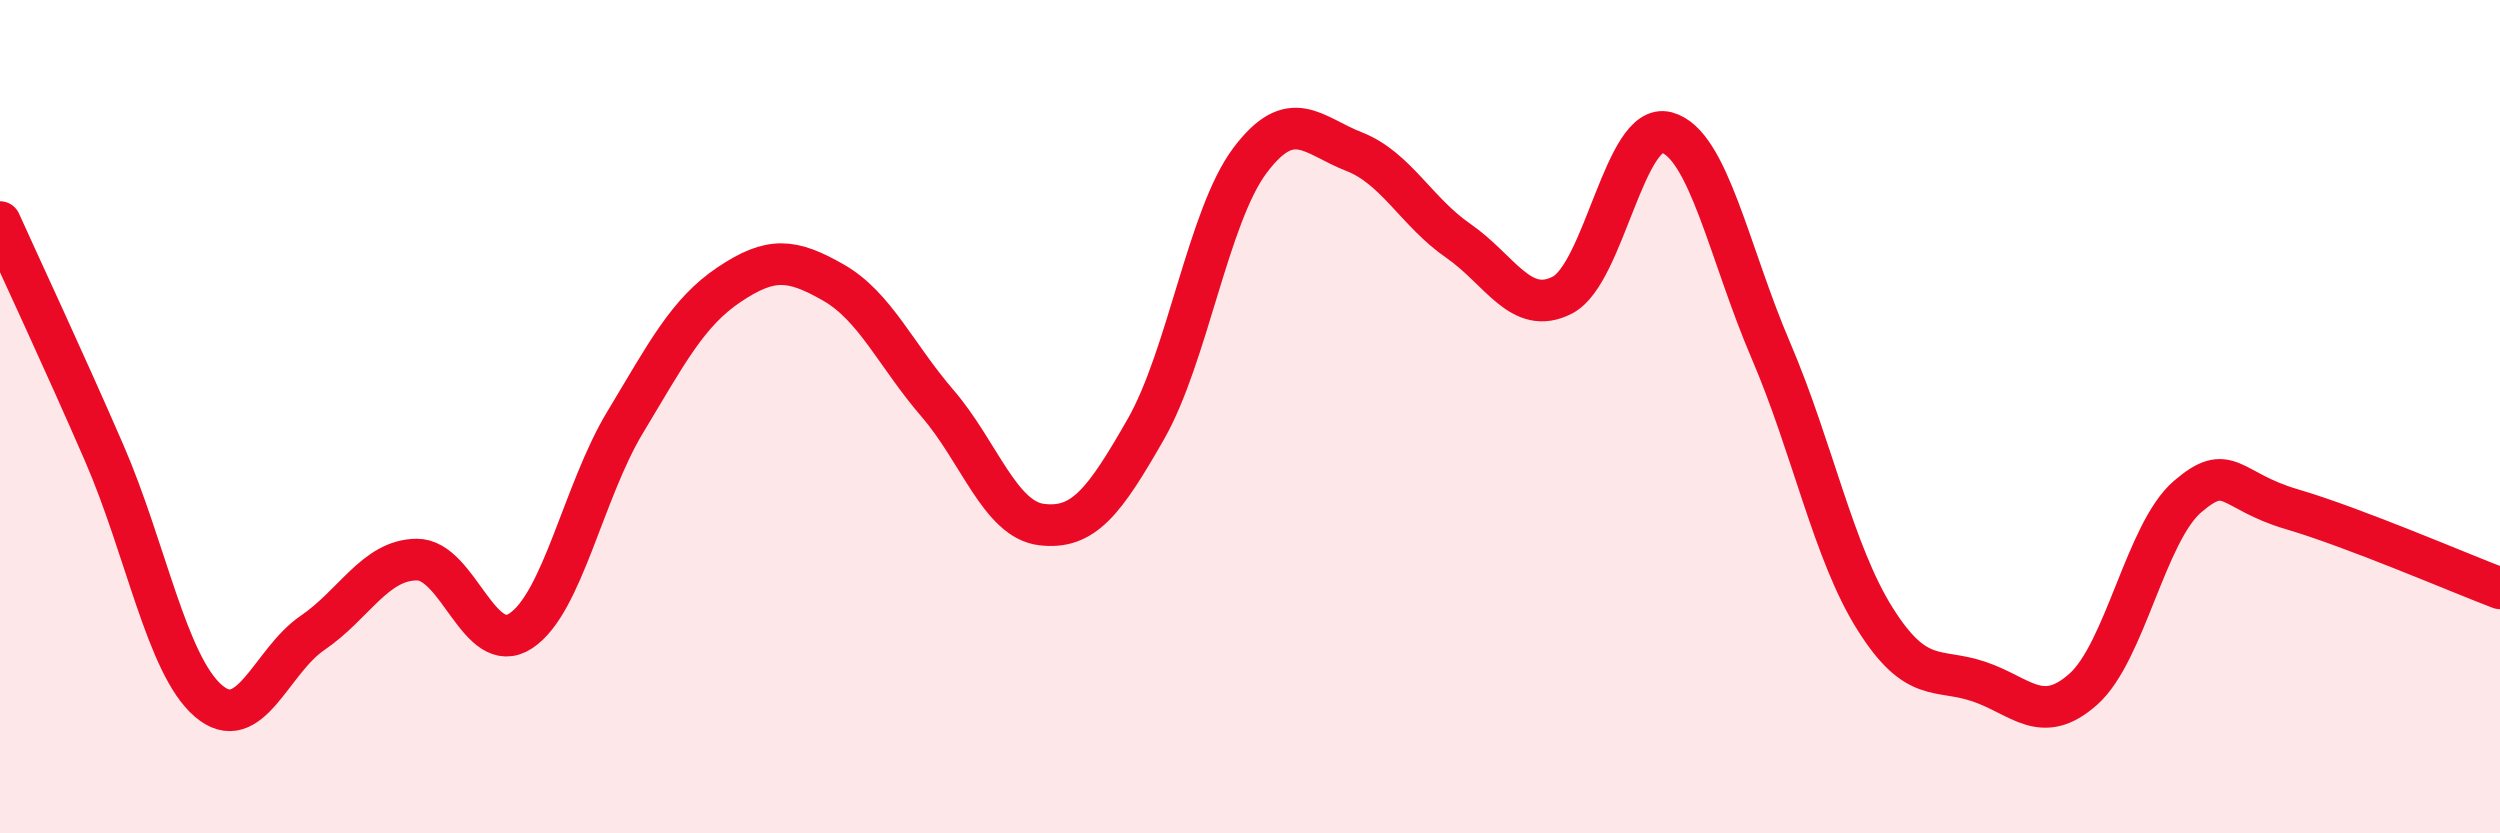 
    <svg width="60" height="20" viewBox="0 0 60 20" xmlns="http://www.w3.org/2000/svg">
      <path
        d="M 0,5.33 C 0.5,6.44 1.5,8.57 2.5,10.87 C 3.5,13.17 4,15.96 5,16.82 C 6,17.68 6.5,15.87 7.5,15.19 C 8.5,14.51 9,13.44 10,13.43 C 11,13.42 11.5,15.8 12.5,15.14 C 13.5,14.48 14,11.8 15,10.14 C 16,8.48 16.5,7.5 17.5,6.83 C 18.5,6.16 19,6.21 20,6.78 C 21,7.35 21.5,8.52 22.5,9.68 C 23.5,10.84 24,12.47 25,12.59 C 26,12.71 26.5,12.05 27.5,10.3 C 28.5,8.55 29,5.18 30,3.85 C 31,2.52 31.5,3.25 32.5,3.64 C 33.5,4.03 34,5.09 35,5.78 C 36,6.47 36.5,7.6 37.5,7.08 C 38.5,6.56 39,2.91 40,3.18 C 41,3.45 41.5,6.08 42.5,8.41 C 43.5,10.74 44,13.26 45,14.85 C 46,16.44 46.5,16.02 47.5,16.36 C 48.5,16.7 49,17.43 50,16.54 C 51,15.65 51.5,12.78 52.5,11.92 C 53.5,11.06 53.5,11.78 55,12.22 C 56.5,12.66 59,13.74 60,14.12L60 20L0 20Z"
        fill="#EB0A25"
        opacity="0.1"
        stroke-linecap="round"
        stroke-linejoin="round"
      />
      <path
        d="M 0,5.33 C 0.5,6.44 1.5,8.57 2.5,10.87 C 3.5,13.17 4,15.96 5,16.82 C 6,17.68 6.5,15.87 7.5,15.19 C 8.5,14.51 9,13.44 10,13.43 C 11,13.42 11.5,15.8 12.5,15.14 C 13.5,14.48 14,11.8 15,10.14 C 16,8.48 16.5,7.5 17.5,6.83 C 18.5,6.16 19,6.21 20,6.78 C 21,7.35 21.5,8.52 22.5,9.68 C 23.5,10.84 24,12.47 25,12.59 C 26,12.71 26.5,12.05 27.5,10.3 C 28.5,8.55 29,5.18 30,3.85 C 31,2.52 31.5,3.25 32.5,3.64 C 33.5,4.03 34,5.09 35,5.78 C 36,6.47 36.5,7.6 37.5,7.08 C 38.5,6.56 39,2.91 40,3.18 C 41,3.45 41.5,6.08 42.5,8.41 C 43.5,10.74 44,13.26 45,14.85 C 46,16.44 46.5,16.02 47.5,16.36 C 48.5,16.7 49,17.43 50,16.54 C 51,15.65 51.5,12.78 52.5,11.92 C 53.5,11.06 53.5,11.78 55,12.22 C 56.5,12.66 59,13.74 60,14.12"
        stroke="#EB0A25"
        stroke-width="1"
        fill="none"
        stroke-linecap="round"
        stroke-linejoin="round"
      />
    </svg>
  